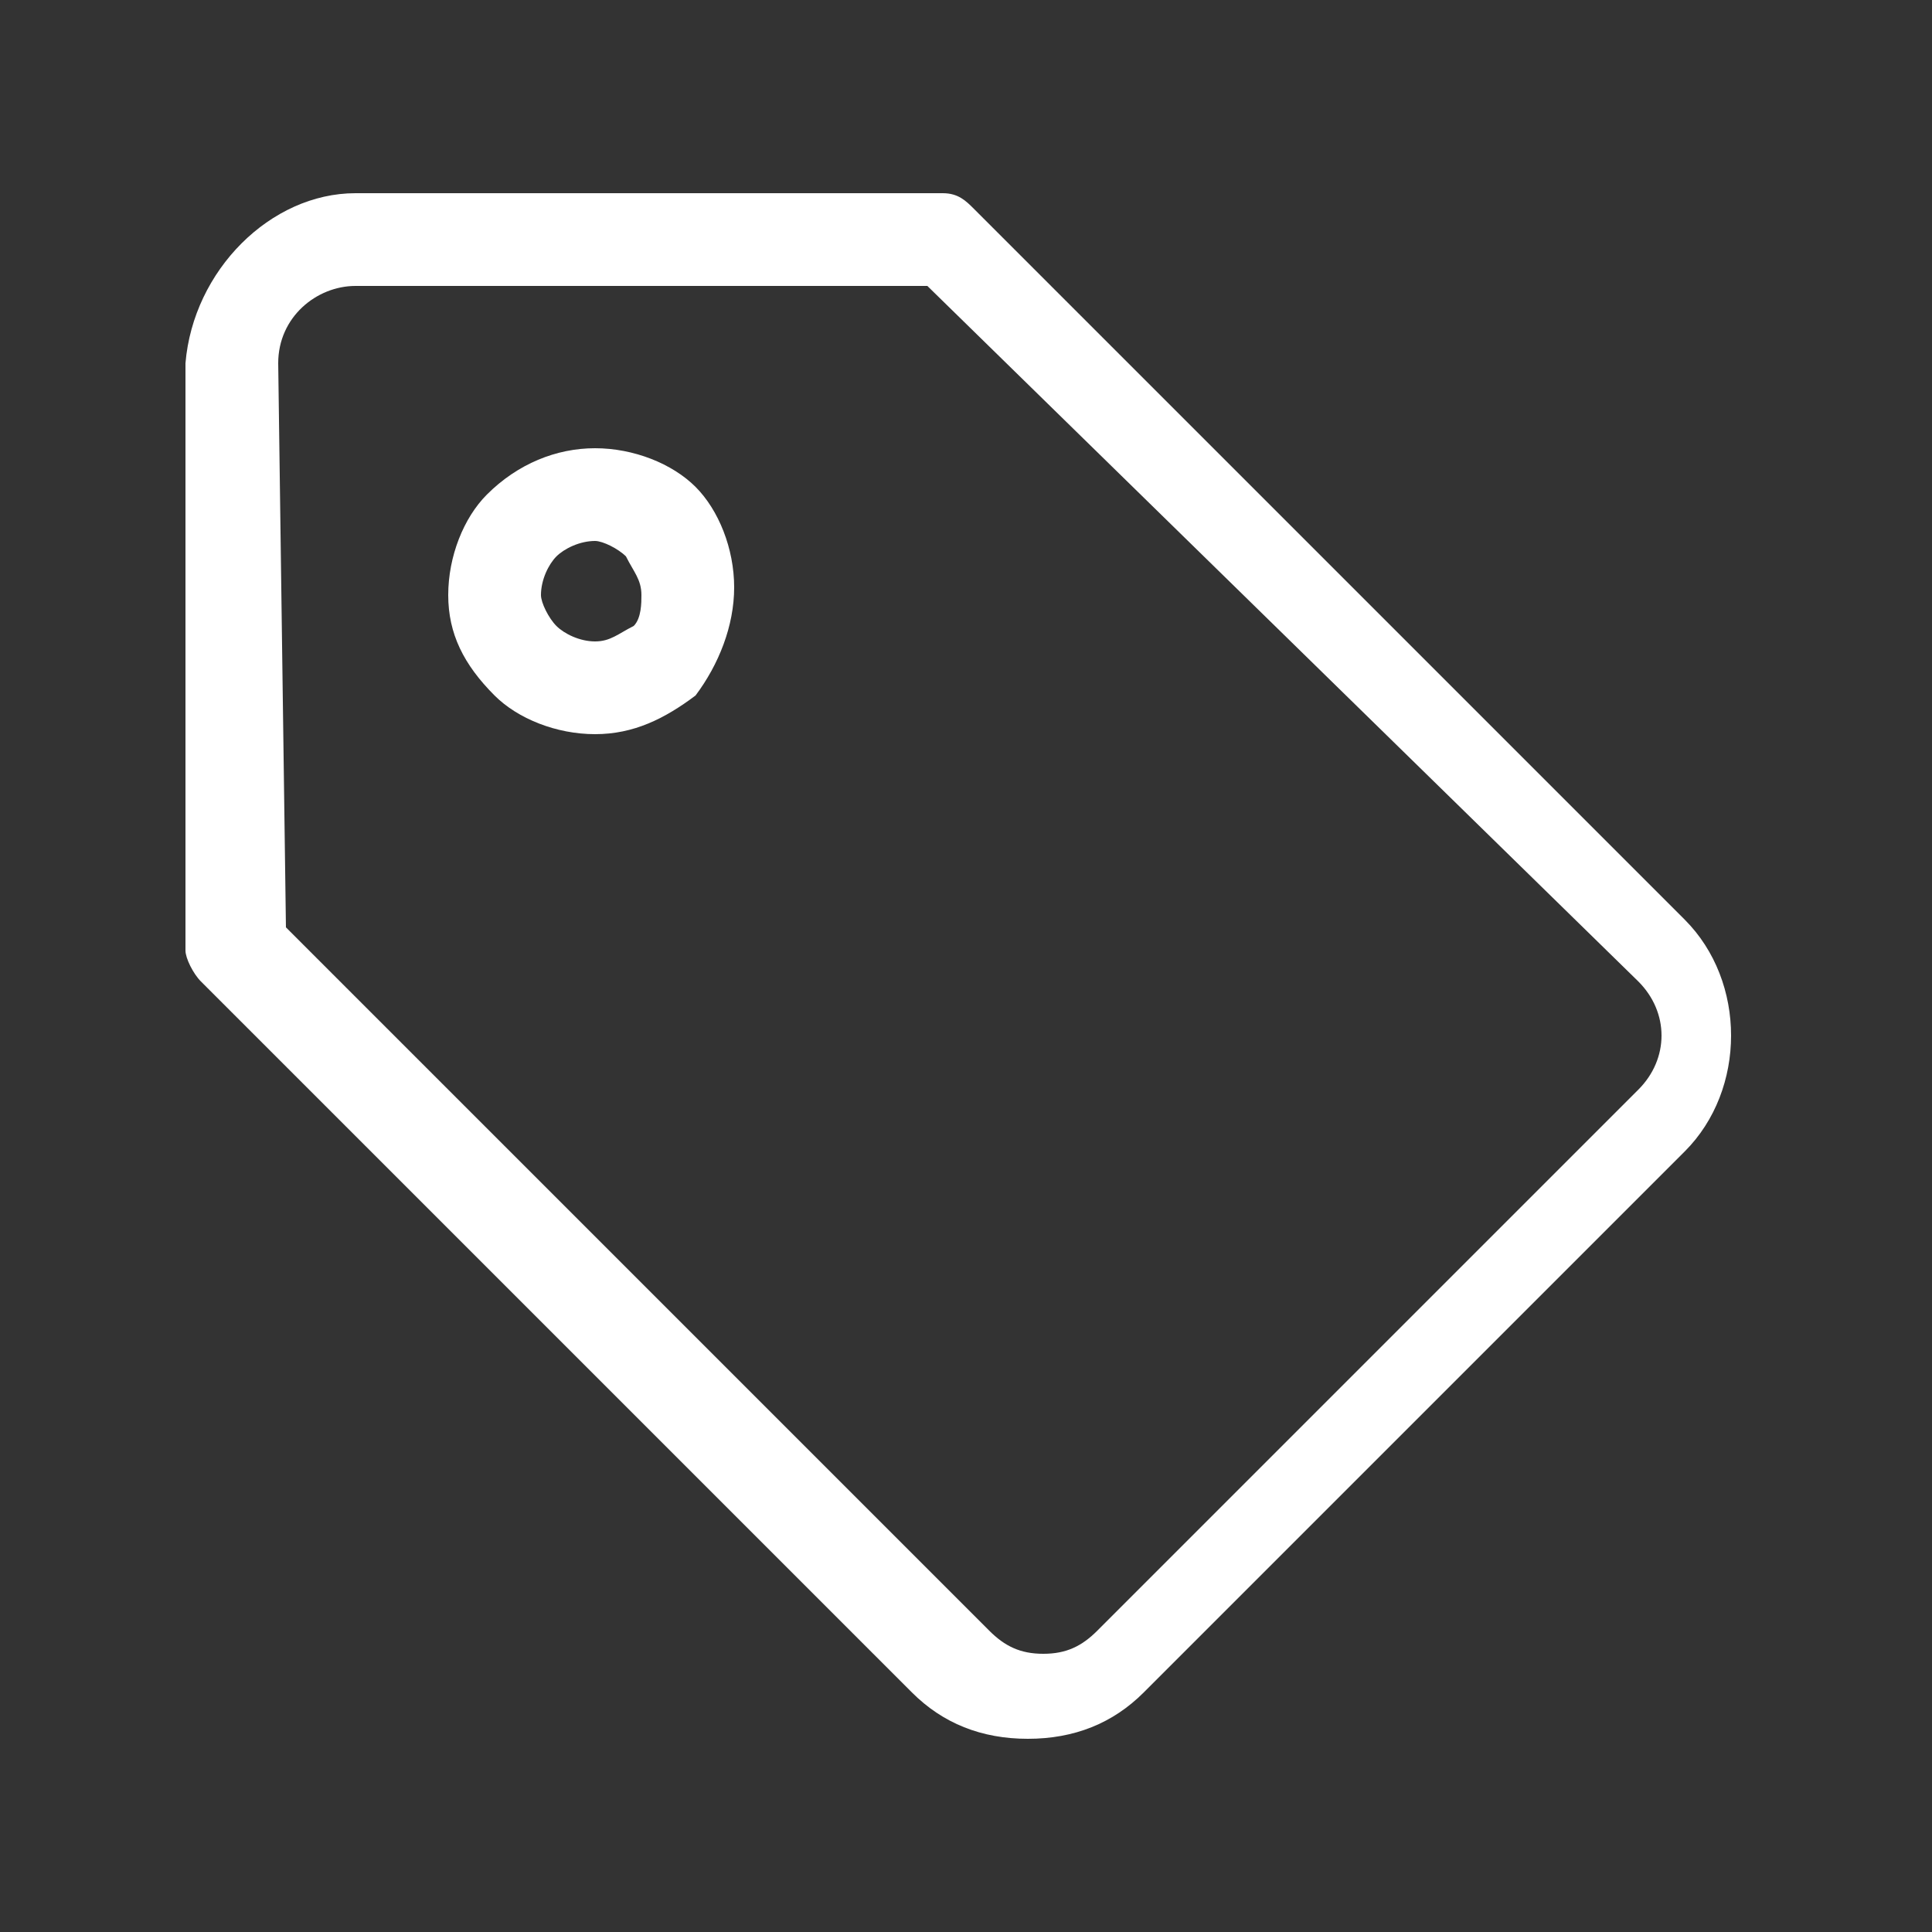<?xml version="1.0" encoding="utf-8"?>
<!-- Generator: Adobe Illustrator 18.0.0, SVG Export Plug-In . SVG Version: 6.00 Build 0)  -->
<!DOCTYPE svg PUBLIC "-//W3C//DTD SVG 1.1//EN" "http://www.w3.org/Graphics/SVG/1.1/DTD/svg11.dtd">
<svg version="1.1" id="Layer_1" xmlns="http://www.w3.org/2000/svg" xmlns:xlink="http://www.w3.org/1999/xlink" x="0px" y="0px"
	 viewBox="0 0 50 50" enable-background="new 0 0 50 50" xml:space="preserve">
<rect x="0" y="0" width="50" height="50" fill="#333333" stroke="none"/>
<g>
	<path fill="#FFFFFF" d="M7.4,24l18.2,18.2c0.4,0.4,0.8,0.6,1.4,0.6s1-0.2,1.4-0.6l14-14c0.8-0.8,0.8-2,0-2.8L24,7.4H9.2
		c-1,0-2,0.8-2,2L7.4,24z M9.2,5h15.2c0.4,0,0.6,0.2,0.8,0.4l18.4,18.4c1.6,1.6,1.6,4.4,0,6l-14,14c-0.8,0.8-1.8,1.2-3,1.2l0,0
		c-1.2,0-2.2-0.4-3-1.2L5.2,25.4c-0.2-0.2-0.4-0.6-0.4-0.8V9.4C5,7,7,5,9.2,5L9.2,5z"/>
	<path fill="#FFFFFF" d="M14.4,16.2c0.2,0.2,0.6,0.4,1,0.4s0.6-0.2,1-0.4c0.2-0.2,0.2-0.6,0.2-0.8c0-0.4-0.2-0.6-0.4-1
		C16,14.2,15.6,14,15.4,14c-0.4,0-0.8,0.2-1,0.4c-0.2,0.2-0.4,0.6-0.4,1C14,15.6,14.2,16,14.4,16.2z M15.4,11.6c1,0,2,0.4,2.6,1
		s1,1.6,1,2.6s-0.4,2-1,2.8c-0.8,0.6-1.6,1-2.6,1s-2-0.4-2.6-1c-0.8-0.8-1.2-1.6-1.2-2.6s0.4-2,1-2.6C13.4,12,14.4,11.6,15.4,11.6z"
		/>
</g>
</svg>
